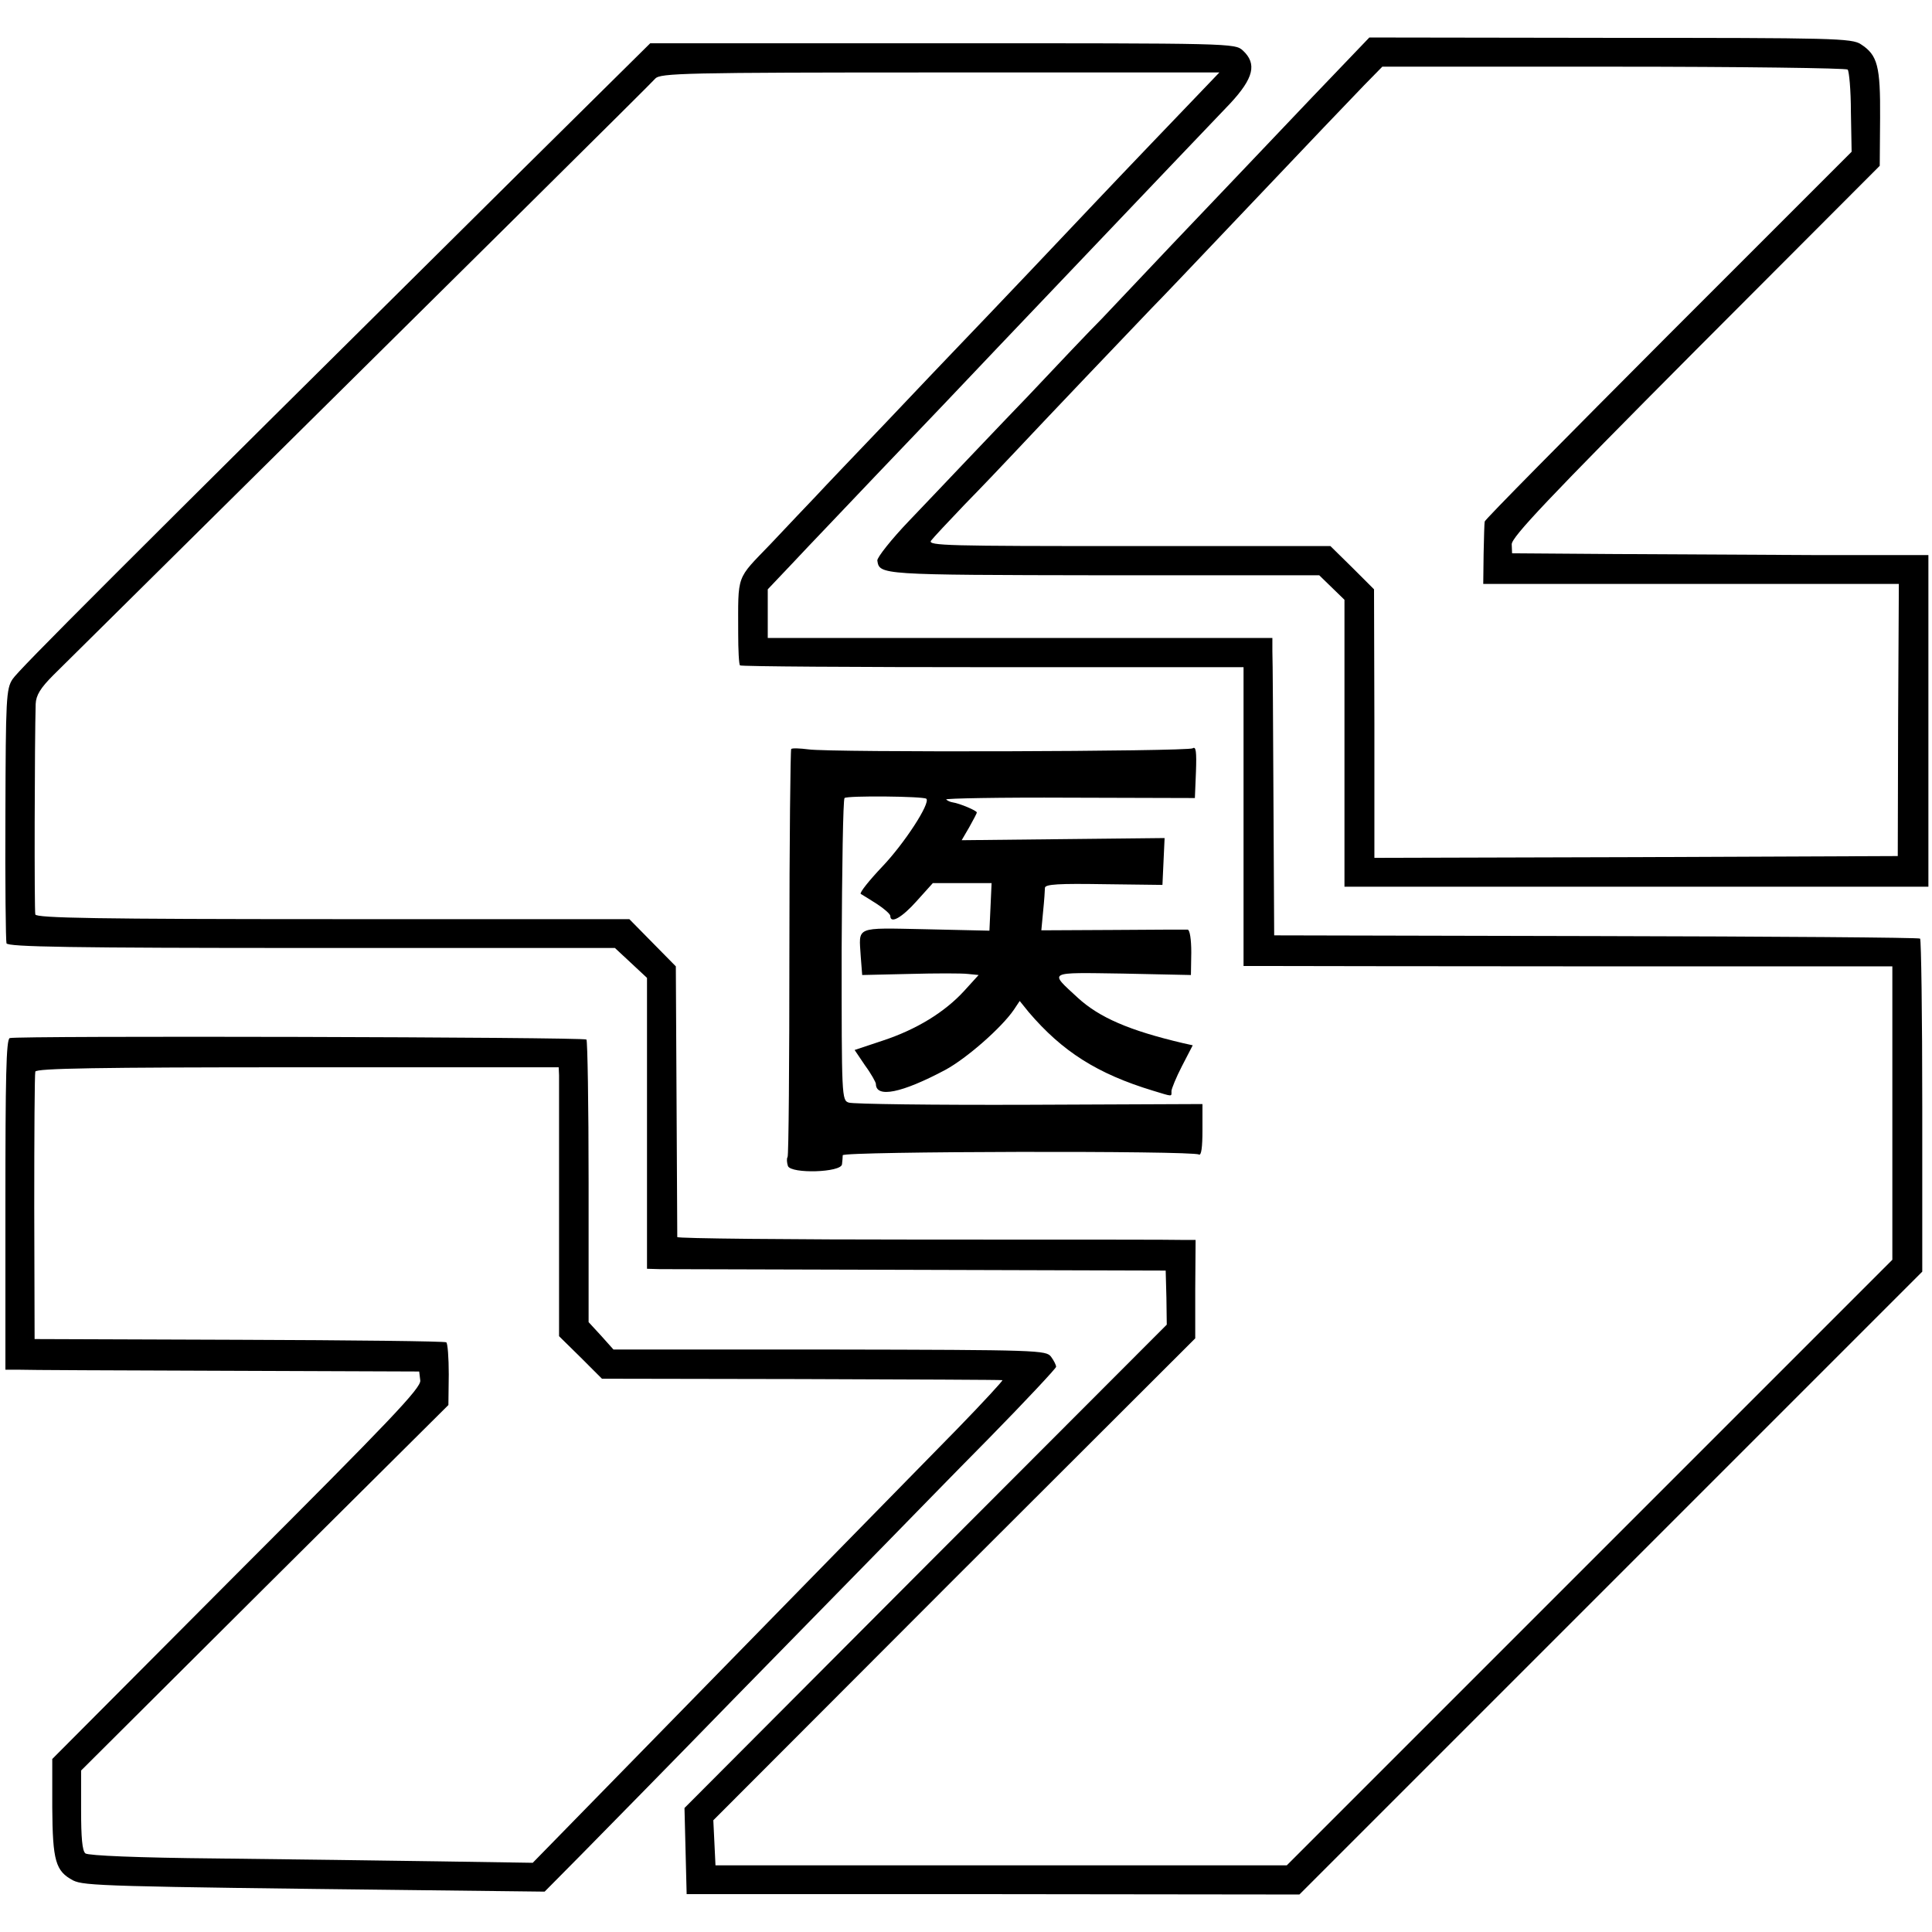 <?xml version="1.0" standalone="no"?>
<!DOCTYPE svg PUBLIC "-//W3C//DTD SVG 20010904//EN"
 "http://www.w3.org/TR/2001/REC-SVG-20010904/DTD/svg10.dtd">
<svg version="1.0" xmlns="http://www.w3.org/2000/svg"
 width="536pt" height="536pt" viewBox="0 0 536 536"
 preserveAspectRatio="xMidYMid meet">
<g transform="translate(0,536) scale(0.1,-0.1)"
fill="#000000" stroke="none">
<path d="M3642 5092 c-187 -197 -217 -228 -392 -412 -74 -78 -161 -170 -193
-204 -33 -33 -125 -130 -205 -215 -81 -84 -167 -175 -192 -201 -25 -26 -86
-91 -137 -144 -50 -52 -90 -103 -89 -111 6 -40 5 -40 627 -41 l599 0 35 -34
35 -34 0 -398 0 -398 80 0 c44 0 298 0 565 0 267 0 595 0 730 0 l245 0 0 460
0 460 -302 0 c-167 1 -427 2 -578 3 l-275 2 -1 25 c0 20 99 125 510 538 l511
512 1 133 c1 144 -7 174 -53 204 -25 17 -75 18 -696 18 l-668 1 -157 -164z
m1484 75 c4 -4 9 -57 9 -118 l2 -110 -509 -509 c-279 -280 -509 -512 -509
-517 -1 -4 -2 -45 -3 -90 l-1 -83 576 0 577 0 -2 -377 -1 -378 -726 -3 -726
-2 0 373 -1 372 -60 60 -61 60 -560 0 c-500 0 -558 1 -548 15 6 8 48 53 93
100 46 47 106 110 136 142 71 76 333 351 383 403 22 22 117 122 210 220 261
275 326 343 380 399 l50 51 642 0 c353 0 645 -4 649 -8z"/>
<path d="M1438 4878 c-1125 -1115 -1386 -1376 -1403 -1402 -18 -27 -19 -54
-20 -375 -1 -190 1 -352 3 -358 3 -10 181 -13 846 -13 l842 0 44 -41 45 -42 0
-403 0 -404 35 -1 c19 0 343 -1 720 -2 l684 -2 2 -75 1 -75 -669 -670 -669
-671 3 -119 3 -120 850 0 850 -1 864 864 864 864 0 459 c0 253 -3 462 -6 465
-3 3 -407 6 -899 7 l-893 2 -2 375 c-1 206 -2 392 -3 413 l0 37 -700 0 -700 0
0 68 0 67 73 77 c39 42 142 149 227 239 85 89 171 179 190 199 30 32 227 239
408 429 123 129 331 348 385 404 65 70 75 110 35 147 -22 20 -30 20 -833 20
l-811 0 -366 -362z m1900 234 c-50 -52 -231 -241 -299 -313 -43 -46 -306 -323
-384 -404 -22 -23 -110 -115 -195 -205 -85 -89 -173 -181 -195 -205 -22 -23
-79 -83 -127 -134 -97 -101 -90 -81 -90 -249 0 -45 2 -85 5 -88 3 -3 318 -5
701 -5 l696 0 0 -415 0 -414 68 0 c37 0 442 -1 900 -1 l832 0 0 -407 0 -407
-840 -840 -840 -840 -793 0 -792 0 -3 63 -3 62 668 669 669 668 0 136 1 137
-31 0 c-17 1 -340 1 -718 1 -379 0 -688 3 -689 7 0 4 -1 174 -2 379 l-2 372
-65 66 -64 65 -822 0 c-649 0 -823 3 -826 13 -3 10 -2 484 1 584 1 24 13 44
49 80 1173 1161 1658 1641 1670 1655 14 15 78 17 790 17 l775 0 -45 -47z"/>
<path d="M2195 3282 c-2 -3 -5 -257 -5 -564 0 -308 -2 -563 -5 -568 -3 -4 -2
-16 1 -25 9 -22 148 -18 150 5 1 8 2 20 2 25 2 11 971 13 988 2 7 -4 10 21 10
67 l0 73 -480 -2 c-265 -1 -490 2 -501 6 -20 6 -20 15 -20 422 1 229 4 419 8
423 7 7 219 5 227 -2 12 -12 -61 -124 -122 -188 -37 -39 -64 -73 -60 -76 5 -3
25 -15 45 -28 20 -13 37 -28 37 -33 0 -23 32 -5 73 41 l45 50 82 0 81 0 -3
-66 -3 -66 -177 4 c-199 4 -185 9 -180 -76 l4 -51 131 3 c73 2 145 2 162 0
l30 -3 -40 -44 c-54 -59 -132 -107 -226 -138 l-78 -26 29 -43 c17 -23 30 -47
30 -51 0 -40 71 -26 193 39 59 32 156 117 190 167 l16 24 25 -31 c93 -109 190
-171 345 -218 56 -17 51 -17 51 -1 0 6 13 38 29 69 l30 58 -27 6 c-149 35
-232 71 -292 126 -80 74 -87 70 125 67 l189 -4 1 63 c0 36 -4 62 -10 63 -5 0
-99 0 -208 -1 l-198 -1 5 53 c3 29 5 59 5 65 1 10 39 12 164 10 l162 -2 3 65
3 65 -282 -3 -281 -3 21 36 c11 20 21 38 21 41 0 5 -47 25 -67 28 -7 1 -15 5
-18 8 -4 3 150 6 342 5 l348 -1 3 73 c2 56 0 71 -9 65 -15 -9 -1005 -12 -1066
-3 -24 3 -45 4 -48 1z"/>
<path d="M27 2480 c-10 -4 -12 -110 -12 -462 l0 -458 35 0 c19 -1 278 -2 574
-3 l539 -2 3 -25 c2 -21 -83 -110 -510 -537 l-511 -513 0 -134 c1 -149 9 -177
58 -203 31 -15 87 -17 965 -27 l343 -4 102 103 c56 57 246 250 422 431 176
180 365 373 420 429 55 56 184 189 288 294 103 105 187 195 187 199 0 5 -6 17
-14 28 -14 18 -32 19 -614 20 l-600 0 -34 38 -35 38 0 389 c0 214 -3 392 -6
395 -7 7 -1583 11 -1600 4z m1524 -103 c0 -12 0 -180 0 -373 l0 -351 60 -59
59 -59 553 -1 c303 -1 555 -2 558 -3 3 0 -53 -61 -125 -135 -155 -158 -445
-454 -869 -888 l-309 -316 -261 4 c-144 2 -421 6 -615 8 -222 2 -357 8 -365
14 -9 7 -12 45 -12 120 l0 110 509 507 510 507 1 85 c0 46 -3 87 -7 89 -4 3
-263 6 -575 7 l-567 2 -1 365 c0 201 1 370 3 377 3 9 172 12 728 12 l724 0 1
-22z"/>
</g>
</svg>
